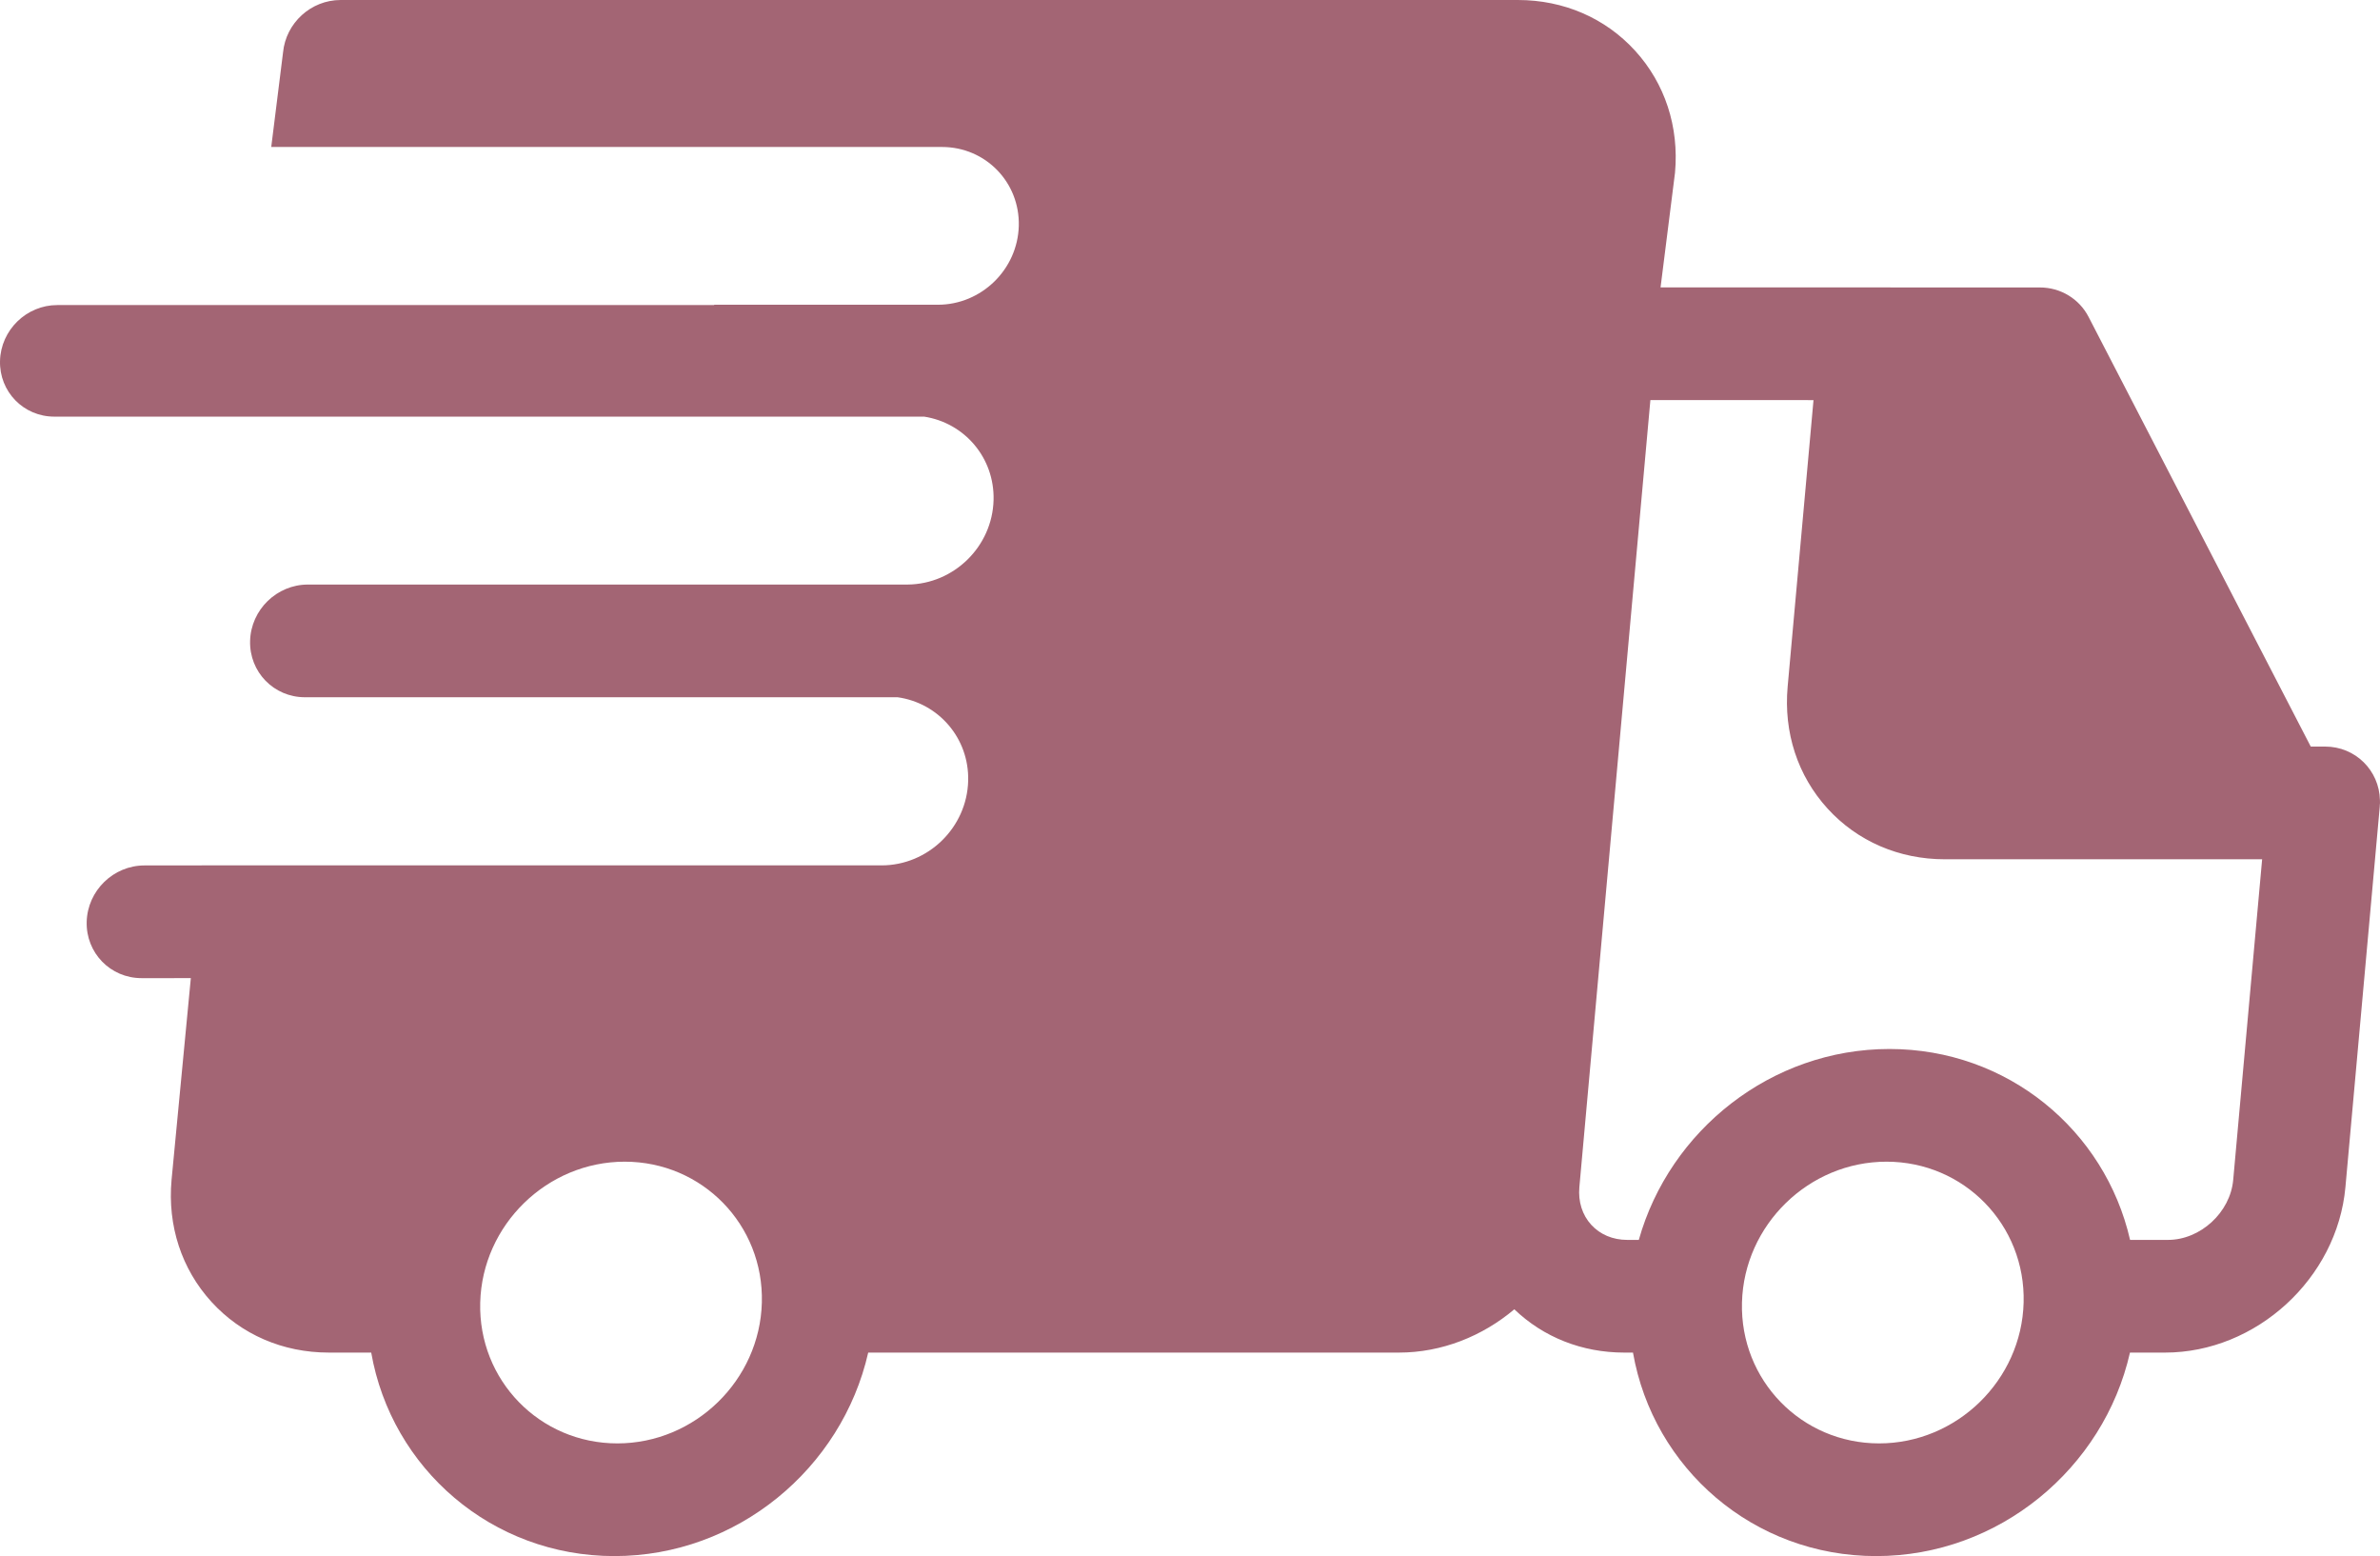 <?xml version="1.0" encoding="UTF-8"?>
<!DOCTYPE svg PUBLIC "-//W3C//DTD SVG 1.1//EN" "http://www.w3.org/Graphics/SVG/1.1/DTD/svg11.dtd">
<!-- Creator: CorelDRAW 2018 (64-Bit) -->
<svg xmlns="http://www.w3.org/2000/svg" xml:space="preserve" width="26.458mm" height="17.294mm" version="1.1" style="shape-rendering:geometricPrecision; text-rendering:geometricPrecision; image-rendering:optimizeQuality; fill-rule:evenodd; clip-rule:evenodd"
viewBox="0 0 10997.26 7188.17"
 xmlns:xlink="http://www.w3.org/1999/xlink">
 <defs>
  <style type="text/css">
   <![CDATA[
    .fil0 {fill:#A36574}
   ]]>
  </style>
 </defs>
 <g id="Слой_x0020_1">
  <path class="fil0" d="M10997.09 3702.48c0,-2.04 -0.08,-4.11 -0.12,-6.15 -3.03,-137.83 -113.68,-247.64 -253.17,-247.64l-66.46 0 -1026.64 -1984.83c-43.31,-83.79 -129.68,-136 -225.07,-136l-1752.69 -0.37 66.84 -530.03c19.08,-211.81 -46.39,-411.82 -184.42,-563.2 -137.74,-151.05 -330.11,-234.26 -541.63,-234.26l-5439.84 0c-136.75,0 -252.96,105.82 -266.01,242.24l-54.53 436.72 3099.38 0c201.21,0 360.11,163.14 354.84,364.4 -5.28,201.21 -172.7,364.35 -373.91,364.35l-1033.83 0.04c0.21,0.5 0.37,1.04 0.58,1.5l-3035.87 0c-142.32,0 -260.69,115.38 -264.43,257.7 -3.7,142.32 108.61,257.66 250.92,257.66l4019.12 0c186.58,28.76 325.95,190.12 320.84,385.43 -5.61,214.51 -183.22,388.46 -397.36,390.25l-2770.9 0c-143.77,0 -263.31,116.55 -267.09,260.32 -3.78,143.73 109.69,260.28 253.46,260.28l2738.23 -0.04c189.33,26.39 331.48,189.04 326.32,386.26 -5.65,215.64 -185.05,390.46 -400.64,390.46l-3141.4 0 0 0.25 -263.93 0c-143.77,0 -263.31,116.55 -267.09,260.28 -3.78,143.77 109.69,260.32 253.46,260.32l227.77 -0.04 -89.07 932.29c-19.12,211.77 46.39,411.78 184.42,563.16 137.74,151.09 330.11,234.26 541.67,234.26l196.48 0c93.64,535.52 556.96,940.11 1123.65,940.11 566.73,0 1051.21,-404.59 1172.83,-940.06l2452.31 0c198.3,0 386.01,-75.81 533.23,-199.97 134.63,129.22 313.06,199.97 507.92,199.97l40.32 0c93.64,535.48 556.92,940.06 1123.65,940.06 566.69,0 1051.21,-404.59 1172.83,-940.06l161.85 0c421.67,0 795.67,-342.82 833.66,-764.16l158.61 -1757.06c0.21,-2.37 0.08,-4.7 0.25,-7.11 0.25,-3.62 0.75,-7.15 0.87,-10.81 0.04,-2.16 -0.17,-4.28 -0.17,-6.48zm-8144.52 2965.13c-358.78,0 -643.04,-291.87 -633.65,-650.65 9.39,-358.83 308.95,-650.73 667.73,-650.73 358.78,0 643.04,291.91 633.65,650.73 -9.39,358.78 -308.91,650.65 -667.73,650.65zm5830.25 0c-358.78,0 -643.04,-291.87 -633.69,-650.65 9.39,-358.83 308.95,-650.73 667.78,-650.73 358.78,0 643.04,291.91 633.65,650.73 -9.39,358.78 -308.95,650.65 -667.73,650.65zm1636.1 -1216.97c-13.51,150.09 -151.54,276.9 -301.38,276.9l-175.11 0c-115.92,-506.34 -565.94,-881.87 -1111.93,-881.87 -545.99,0 -1015.63,375.54 -1158.07,881.87l-53.58 0c-66.17,0 -125.19,-24.81 -166.3,-69.87 -41.36,-45.35 -60.85,-107.07 -54.82,-173.78l328.19 -3635.85 753.73 0.17 -119.46 1323.54c-19.12,211.81 46.34,411.82 184.38,563.2 137.7,151.09 330.15,234.34 541.71,234.34l1466.35 0 -133.71 1481.36z"/>
 </g>
</svg>
